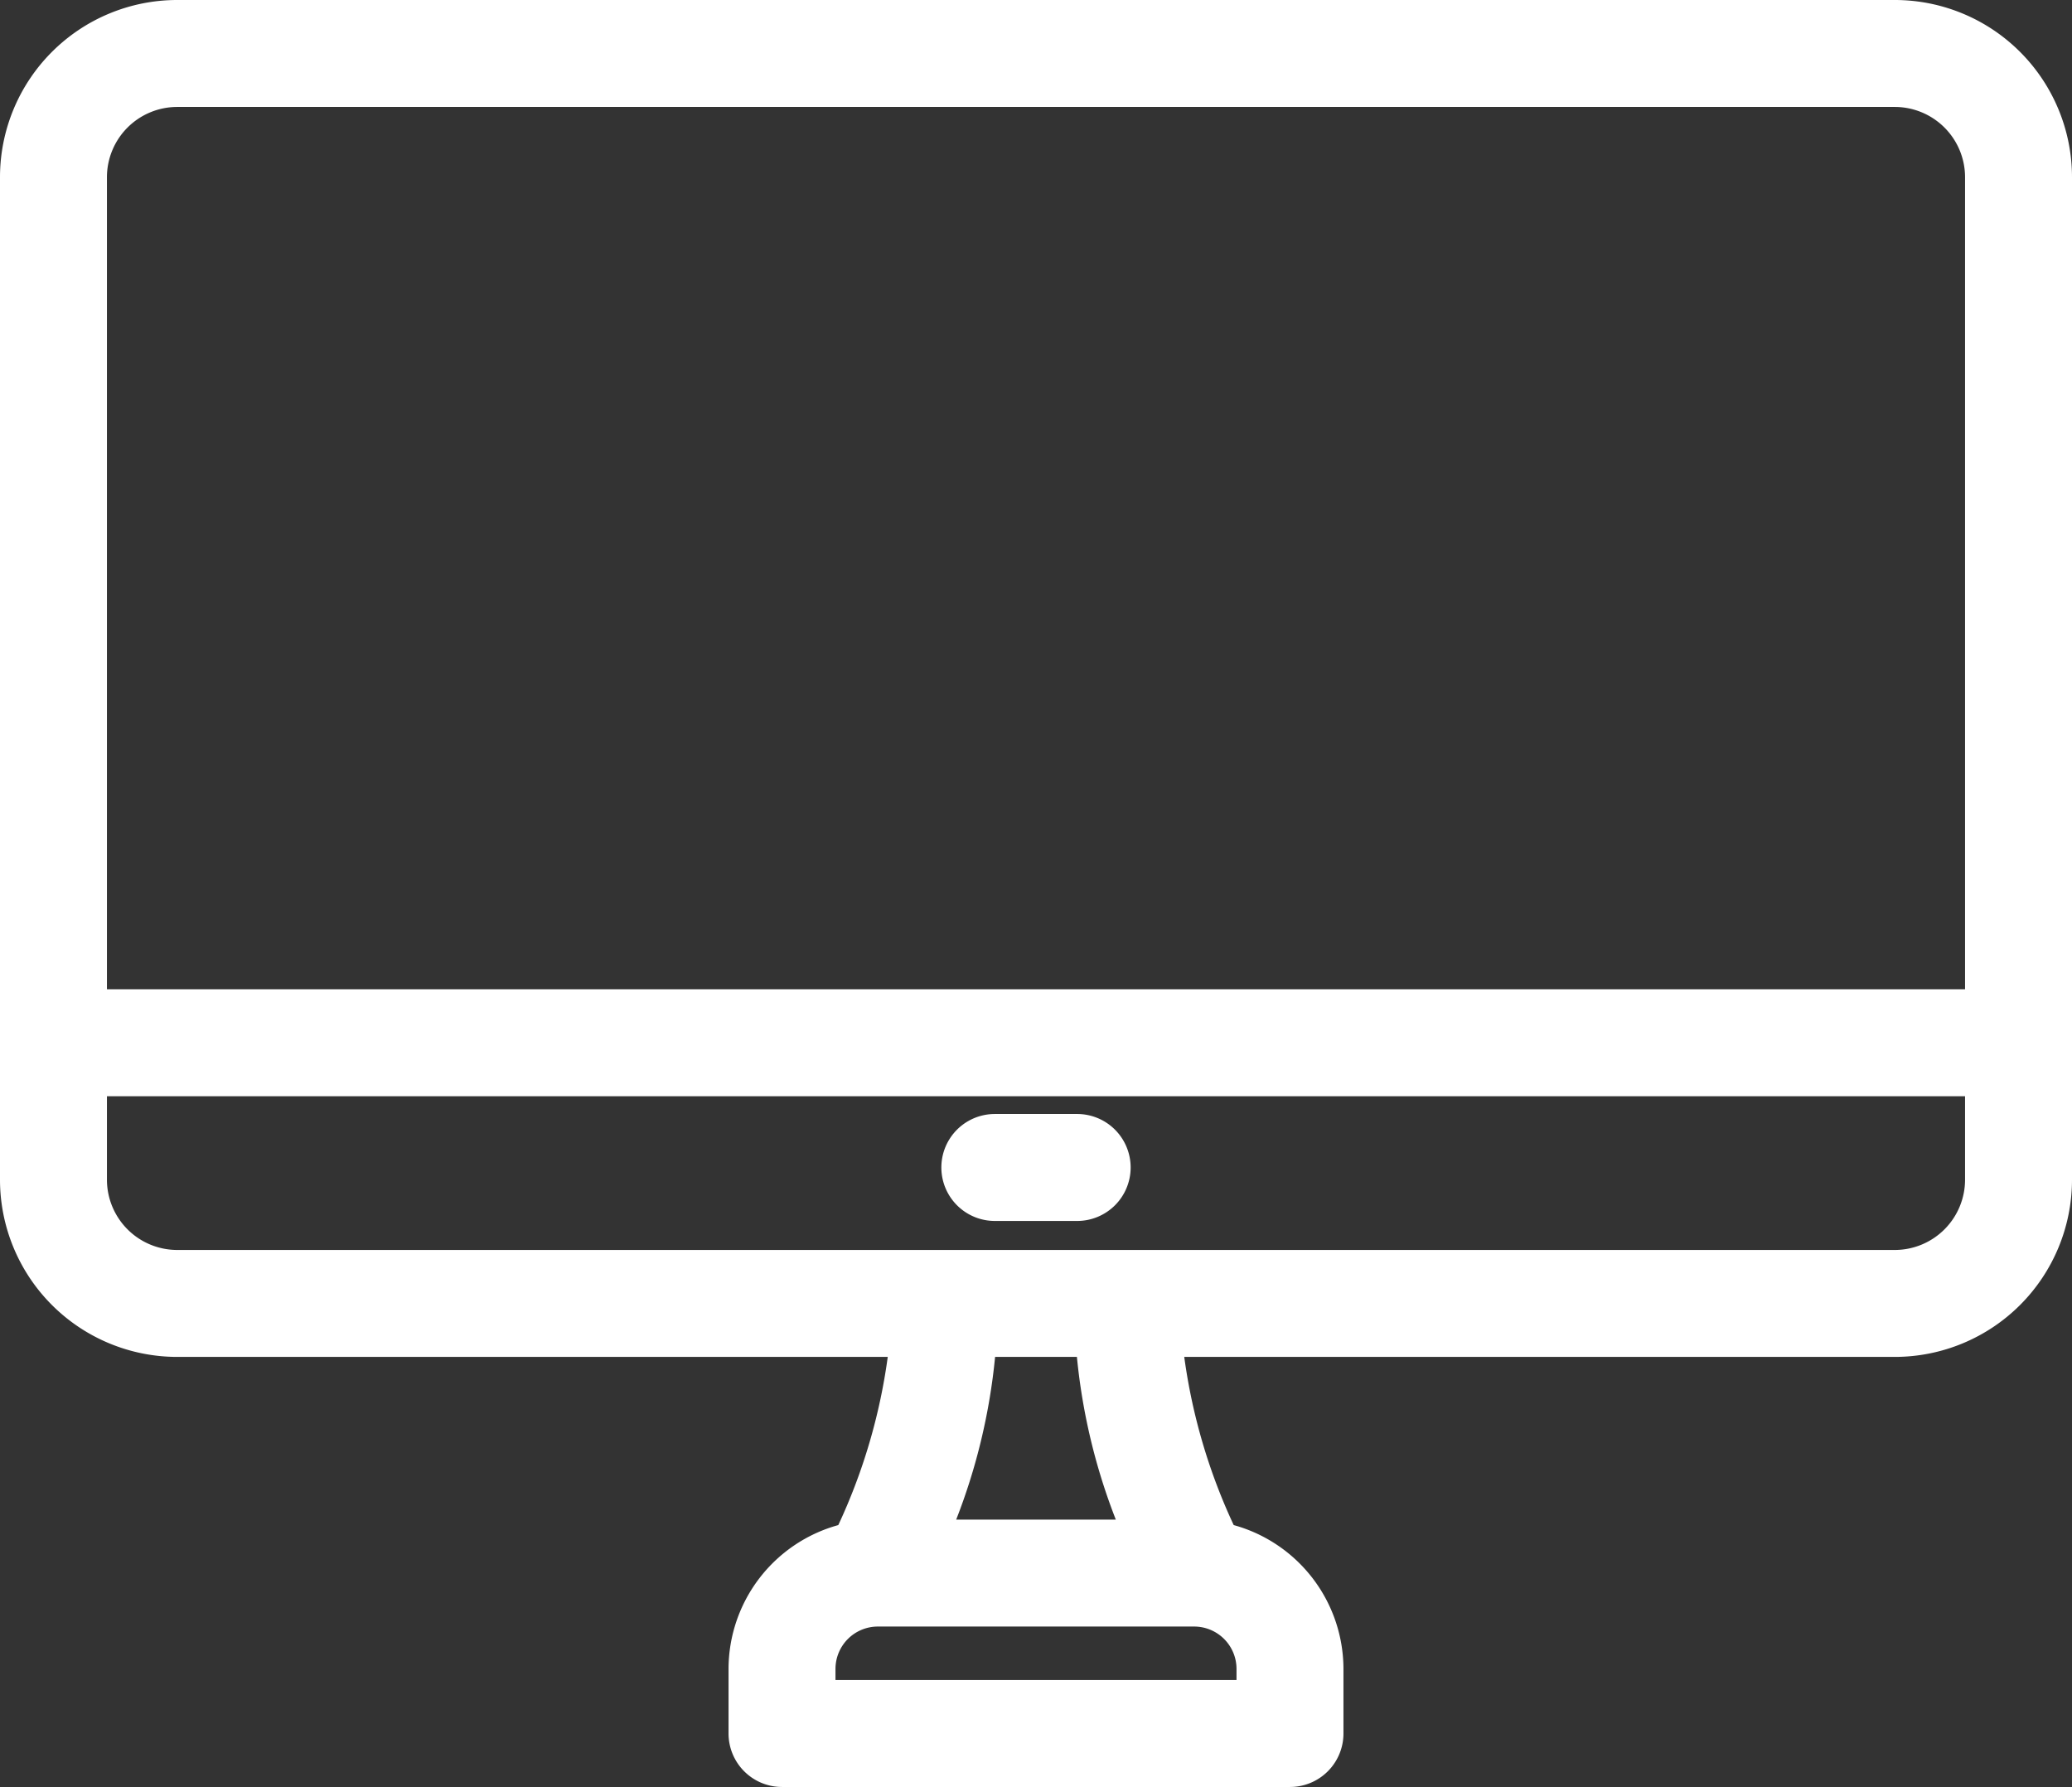 <?xml version="1.0" encoding="UTF-8" standalone="no"?><svg xmlns="http://www.w3.org/2000/svg" xmlns:xlink="http://www.w3.org/1999/xlink" fill="#000000" height="133.7" preserveAspectRatio="xMidYMid meet" version="1" viewBox="0.0 0.0 155.0 133.7" width="155" zoomAndPan="magnify"><rect x="0.0" y="0.0" width="155.0" height="133.7" fill="#333333" stroke="none"/><defs><linearGradient gradientUnits="userSpaceOnUse" id="a" x2="155" xlink:actuate="onLoad" xlink:show="other" xlink:type="simple" y1="66.83" y2="66.83"><stop offset="0" stop-color="#ffffff"/><stop offset="0.49" stop-color="#ffffff"/><stop offset="1" stop-color="#ffffff"/></linearGradient></defs><g><path d="M13.25,101.5H66.41a43.52,43.52,0,0,1-3.7,12.58,11.18,11.18,0,0,0-8.21,10.75v4.84a4,4,0,0,0,4,4h38a4,4,0,0,0,4-4v-4.84a11.18,11.18,0,0,0-8.21-10.75,43.52,43.52,0,0,1-3.7-12.58h53.16A13.26,13.26,0,0,0,155,88.25v-75A13.26,13.26,0,0,0,141.75,0H13.25A13.26,13.26,0,0,0,0,13.25v75A13.26,13.26,0,0,0,13.25,101.5ZM92.5,125.67h-30v-.84a3.17,3.17,0,0,1,3.16-3.16H89.34a3.17,3.17,0,0,1,3.16,3.16Zm-9-12H71.53a45.46,45.46,0,0,0,2.91-12.17h6.12A45.46,45.46,0,0,0,83.47,113.67ZM141.75,93.5H13.25A5.26,5.26,0,0,1,8,88.25V82H147v6.25A5.26,5.26,0,0,1,141.75,93.5ZM13.25,8h128.5A5.26,5.26,0,0,1,147,13.25V74H8V13.25A5.26,5.26,0,0,1,13.25,8ZM84.58,87.33a4,4,0,0,1-4,4H74.42a4,4,0,0,1,0-8h6.16A4,4,0,0,1,84.58,87.33Z" fill="url(#a)"/></g></svg>